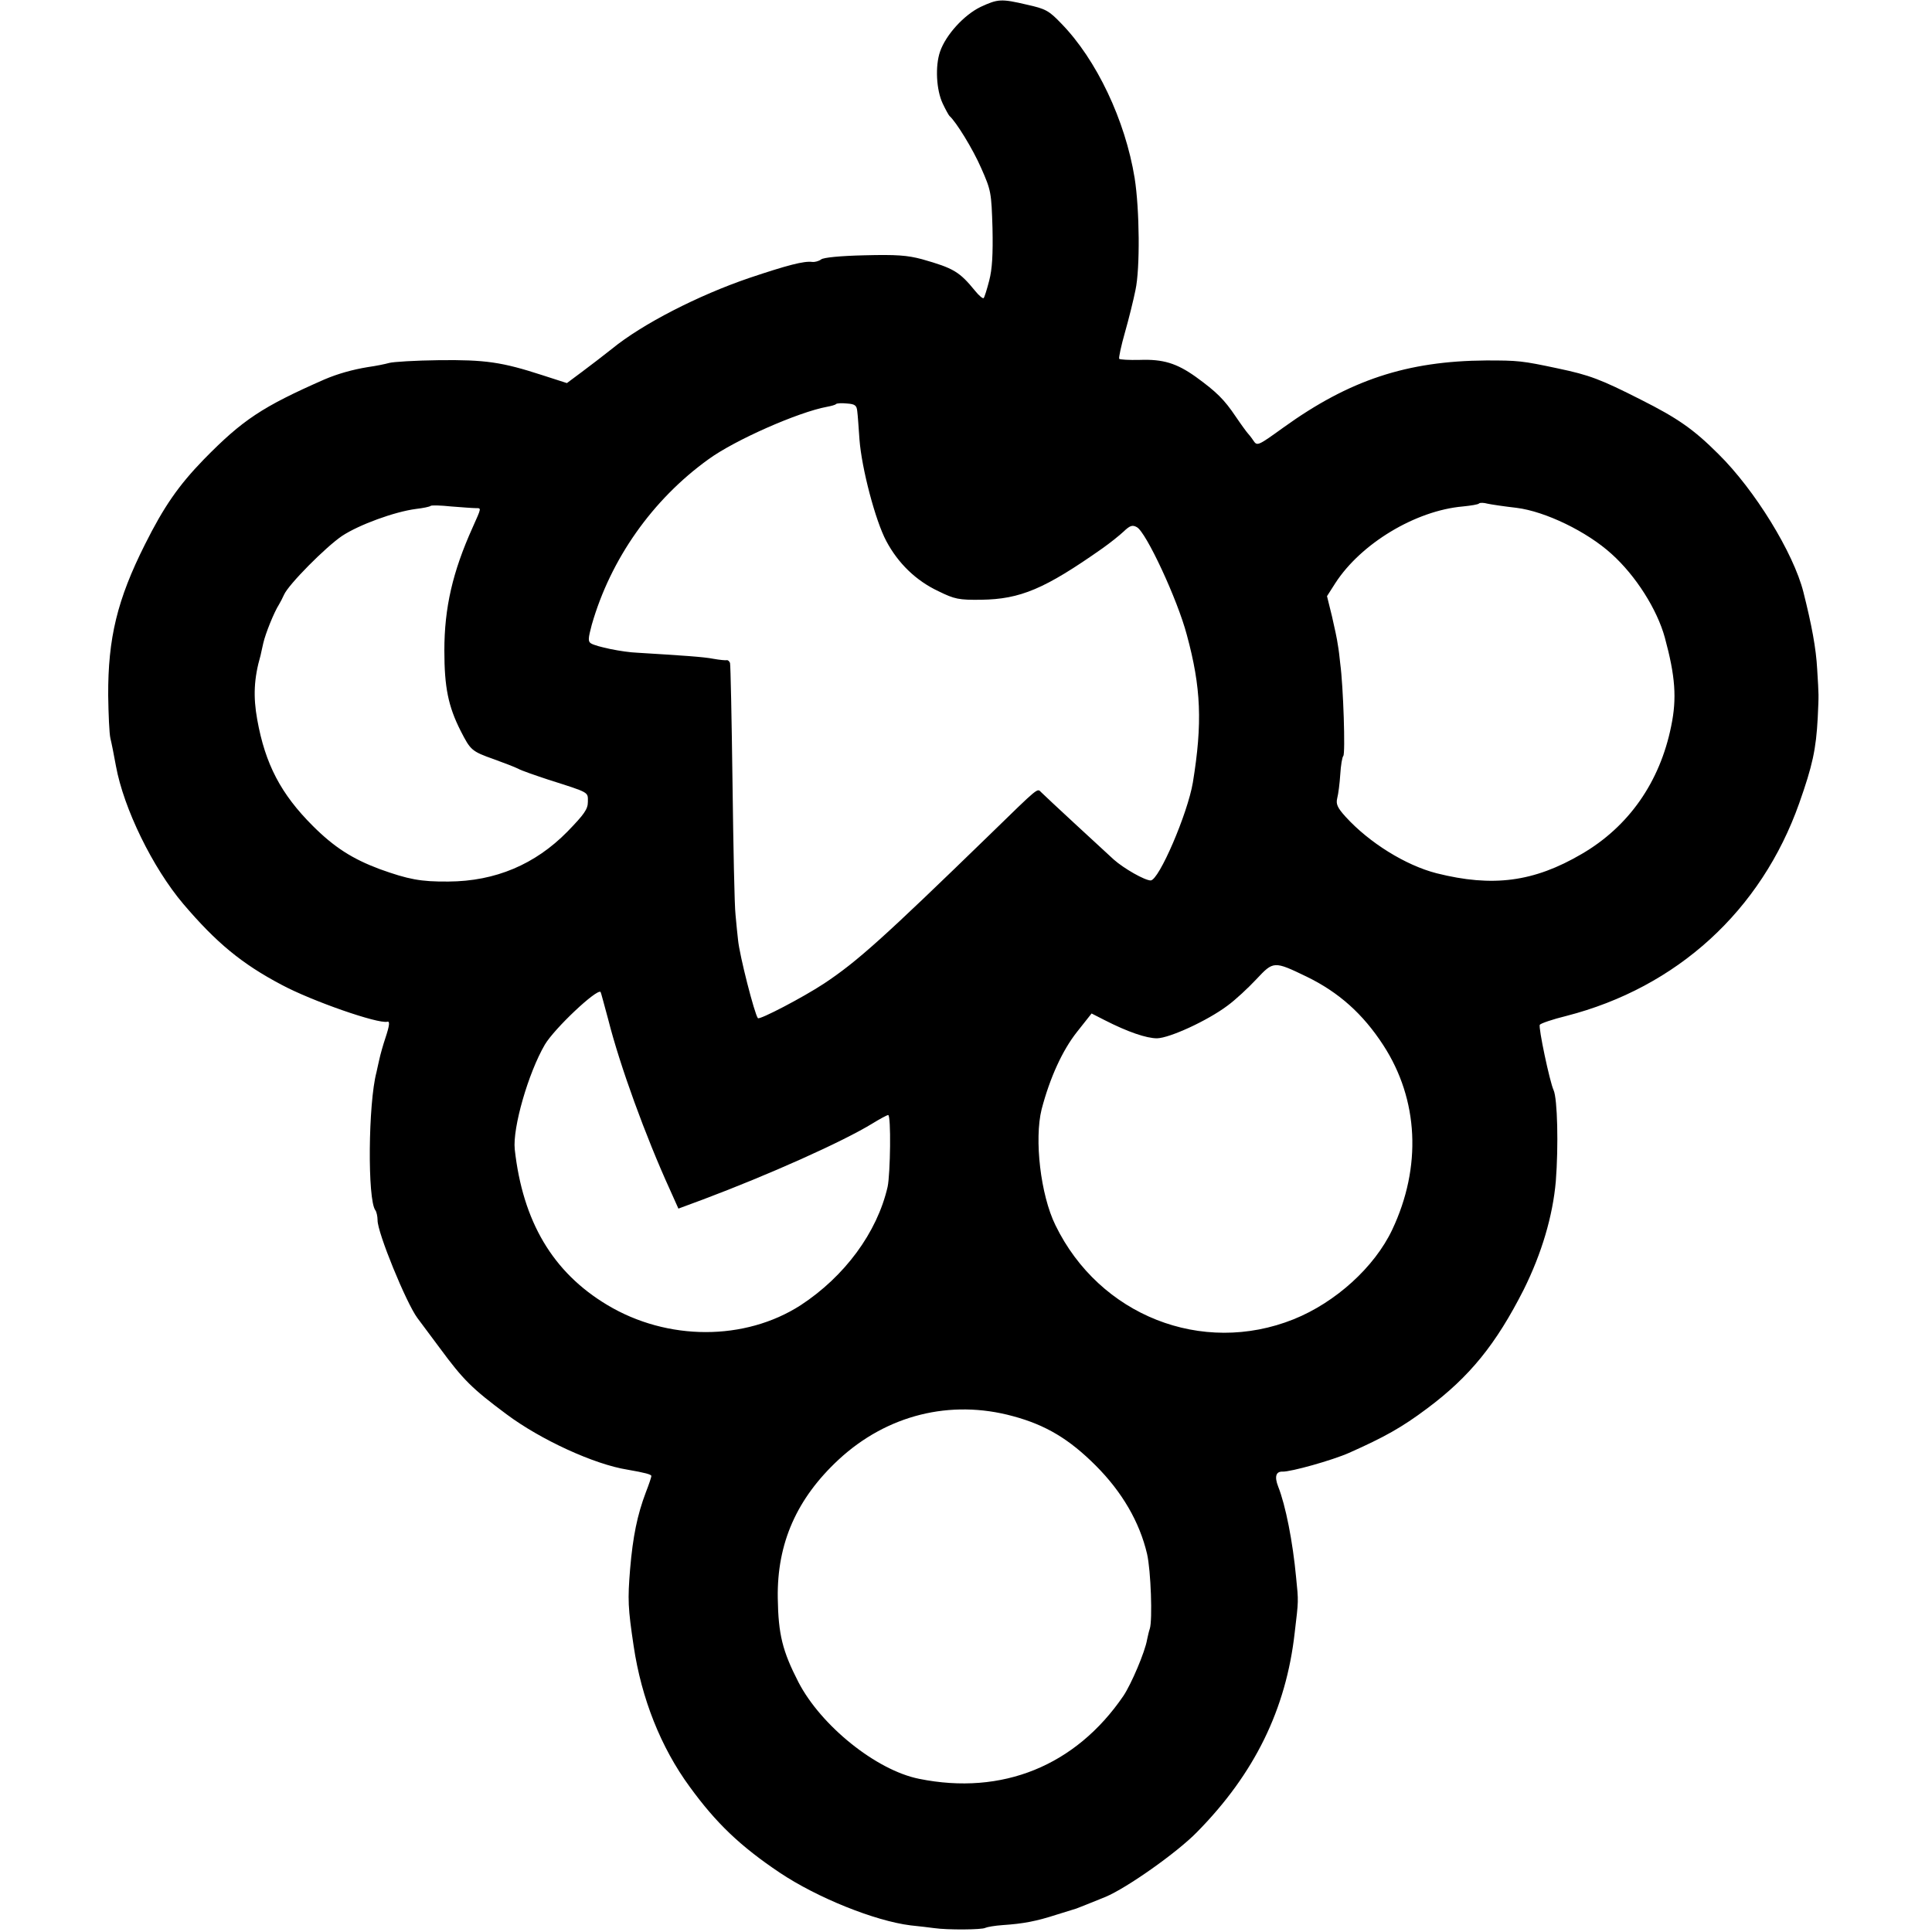 <?xml version="1.0" standalone="no"?>
<!DOCTYPE svg PUBLIC "-//W3C//DTD SVG 20010904//EN"
 "http://www.w3.org/TR/2001/REC-SVG-20010904/DTD/svg10.dtd">
<svg version="1.0" xmlns="http://www.w3.org/2000/svg"
 width="700pt" height="700pt" viewBox="0 0 700 700"
 preserveAspectRatio="xMidYMid meet">
<g transform="translate(0,700) scale(0.1,-0.1)"
fill="#000000" stroke="none">
<path d="M3553 6975 c-60 -29 -126 -101 -147 -162 -18 -52 -14 -139 10 -189
10 -21 21 -41 24 -44 24 -21 85 -120 115 -189 36 -81 37 -89 41 -217 2 -96 -1
-149 -12 -191 -8 -31 -17 -60 -20 -63 -3 -3 -17 9 -30 25 -58 71 -78 83 -194
116 -53 14 -92 17 -208 14 -87 -2 -149 -8 -157 -15 -8 -6 -22 -10 -32 -9 -30
4 -91 -12 -228 -58 -185 -63 -388 -167 -498 -257 -29 -23 -77 -60 -108 -83
l-55 -41 -90 29 c-145 47 -205 56 -374 54 -85 -1 -166 -6 -180 -10 -14 -4 -48
-11 -77 -15 -55 -9 -109 -24 -158 -45 -225 -99 -296 -146 -437 -290 -91 -94
-144 -170 -213 -308 -100 -199 -134 -339 -133 -547 1 -69 4 -138 8 -155 4 -16
13 -61 20 -100 28 -154 133 -369 244 -500 120 -141 212 -217 356 -293 110 -59
349 -142 383 -134 10 3 9 -12 -7 -60 -8 -24 -18 -59 -22 -78 -4 -19 -9 -39
-10 -45 -30 -113 -33 -462 -4 -500 4 -5 8 -22 8 -36 -1 -44 104 -300 144 -354
4 -5 41 -55 82 -110 84 -114 116 -146 241 -239 123 -92 318 -182 439 -201 63
-11 86 -17 86 -23 0 -4 -9 -31 -20 -59 -31 -82 -47 -160 -57 -278 -9 -111 -8
-140 13 -280 28 -188 98 -366 203 -509 96 -132 183 -215 326 -311 136 -91 345
-175 474 -191 31 -3 70 -8 86 -10 48 -7 174 -6 185 1 6 3 34 8 63 10 75 5 122
14 196 38 36 11 68 21 71 22 8 3 61 24 105 42 77 32 260 161 332 235 208 211
323 445 354 723 14 118 14 111 5 200 -12 129 -38 261 -65 329 -14 36 -8 55 16
54 30 -1 180 41 241 68 128 57 191 92 283 161 154 115 249 232 350 431 65 131
105 266 116 392 10 128 6 299 -8 330 -14 30 -56 229 -50 237 3 5 47 20 96 32
401 103 706 381 844 771 48 136 61 195 67 310 4 88 4 75 -2 175 -4 76 -20 161
-50 280 -36 142 -176 370 -308 500 -90 90 -148 130 -281 197 -146 74 -186 89
-300 113 -131 28 -145 29 -260 29 -288 -2 -496 -71 -735 -243 -93 -67 -95 -68
-109 -47 -8 12 -17 23 -20 26 -3 3 -23 30 -44 61 -41 61 -69 89 -145 144 -69
49 -118 64 -202 61 -39 -1 -73 1 -75 4 -2 4 7 47 21 96 14 49 31 118 38 153
17 78 15 292 -3 406 -34 209 -138 429 -266 560 -45 47 -57 53 -124 68 -94 22
-105 21 -168 -8z m-447 -1465 c2 -14 5 -60 8 -102 8 -106 58 -295 97 -368 43
-81 108 -144 189 -182 59 -29 74 -32 155 -31 142 2 230 39 439 186 27 19 62
47 77 61 23 22 32 25 48 16 33 -17 147 -261 181 -390 52 -191 57 -320 22 -535
-19 -113 -123 -355 -153 -355 -21 0 -97 43 -134 76 -47 43 -242 223 -262 243
-16 15 -3 26 -192 -158 -378 -367 -475 -455 -596 -535 -76 -50 -233 -132 -239
-125 -12 14 -67 229 -72 284 -2 16 -6 57 -9 90 -4 33 -8 249 -11 480 -3 231
-7 426 -9 433 -3 7 -8 11 -12 10 -4 -1 -26 1 -48 5 -35 7 -112 12 -275 22 -54
2 -150 22 -169 34 -11 7 -10 18 3 67 68 238 220 454 423 600 96 70 326 171
429 190 16 3 31 7 33 10 3 3 21 4 40 2 29 -2 35 -7 37 -28z m2389 -350 c104
-13 255 -86 344 -167 88 -79 165 -201 193 -303 38 -140 44 -220 23 -321 -41
-203 -154 -364 -324 -463 -174 -102 -323 -121 -526 -70 -113 29 -244 111 -329
204 -31 34 -36 47 -31 68 4 15 9 54 11 86 2 33 7 63 11 67 8 8 0 254 -11 334
-2 22 -6 54 -9 70 -2 17 -12 63 -21 102 l-18 73 30 47 c93 144 291 263 462
278 29 3 56 7 59 11 3 3 17 3 31 -1 14 -3 61 -10 105 -15z m-3772 -1 c22 0 22
3 -11 -71 -72 -160 -102 -290 -102 -445 0 -133 14 -202 59 -291 36 -70 39 -74
121 -103 36 -13 75 -28 87 -34 12 -7 62 -24 110 -40 151 -48 143 -44 143 -80
0 -27 -13 -45 -74 -108 -117 -119 -261 -180 -431 -181 -101 -1 -146 8 -249 45
-99 37 -165 79 -243 157 -115 115 -172 223 -201 385 -15 83 -12 149 12 232 1
6 6 26 10 45 8 35 39 112 57 140 5 8 13 24 18 35 16 37 151 173 210 213 62 41
191 88 268 98 26 3 50 8 53 11 3 3 37 2 75 -2 39 -3 78 -6 88 -6z m3012 -1698
c115 -56 203 -134 277 -248 128 -197 140 -441 32 -669 -64 -135 -205 -263
-357 -324 -332 -133 -704 14 -863 341 -54 110 -77 311 -50 420 30 114 75 213
128 280 l53 67 47 -24 c84 -43 152 -66 190 -66 46 1 183 64 255 118 29 21 76
65 105 96 62 66 63 67 183 9z m-2531 -156 c42 -166 135 -422 224 -617 l30 -67
89 33 c237 89 506 209 615 276 26 16 52 30 56 30 11 0 8 -213 -2 -260 -38
-166 -156 -325 -315 -429 -202 -130 -483 -130 -701 1 -197 118 -306 302 -335
564 -8 78 49 276 109 379 35 59 188 203 202 191 1 0 13 -46 28 -101z m1466
-1436 c119 -32 204 -83 300 -179 96 -96 159 -205 186 -320 14 -61 20 -240 10
-271 -3 -8 -7 -26 -10 -40 -7 -43 -57 -161 -86 -204 -173 -253 -439 -361 -740
-300 -155 31 -355 192 -437 350 -58 113 -73 173 -75 305 -3 199 69 361 221
502 174 161 404 219 631 157z"/>
</g>
</svg>
